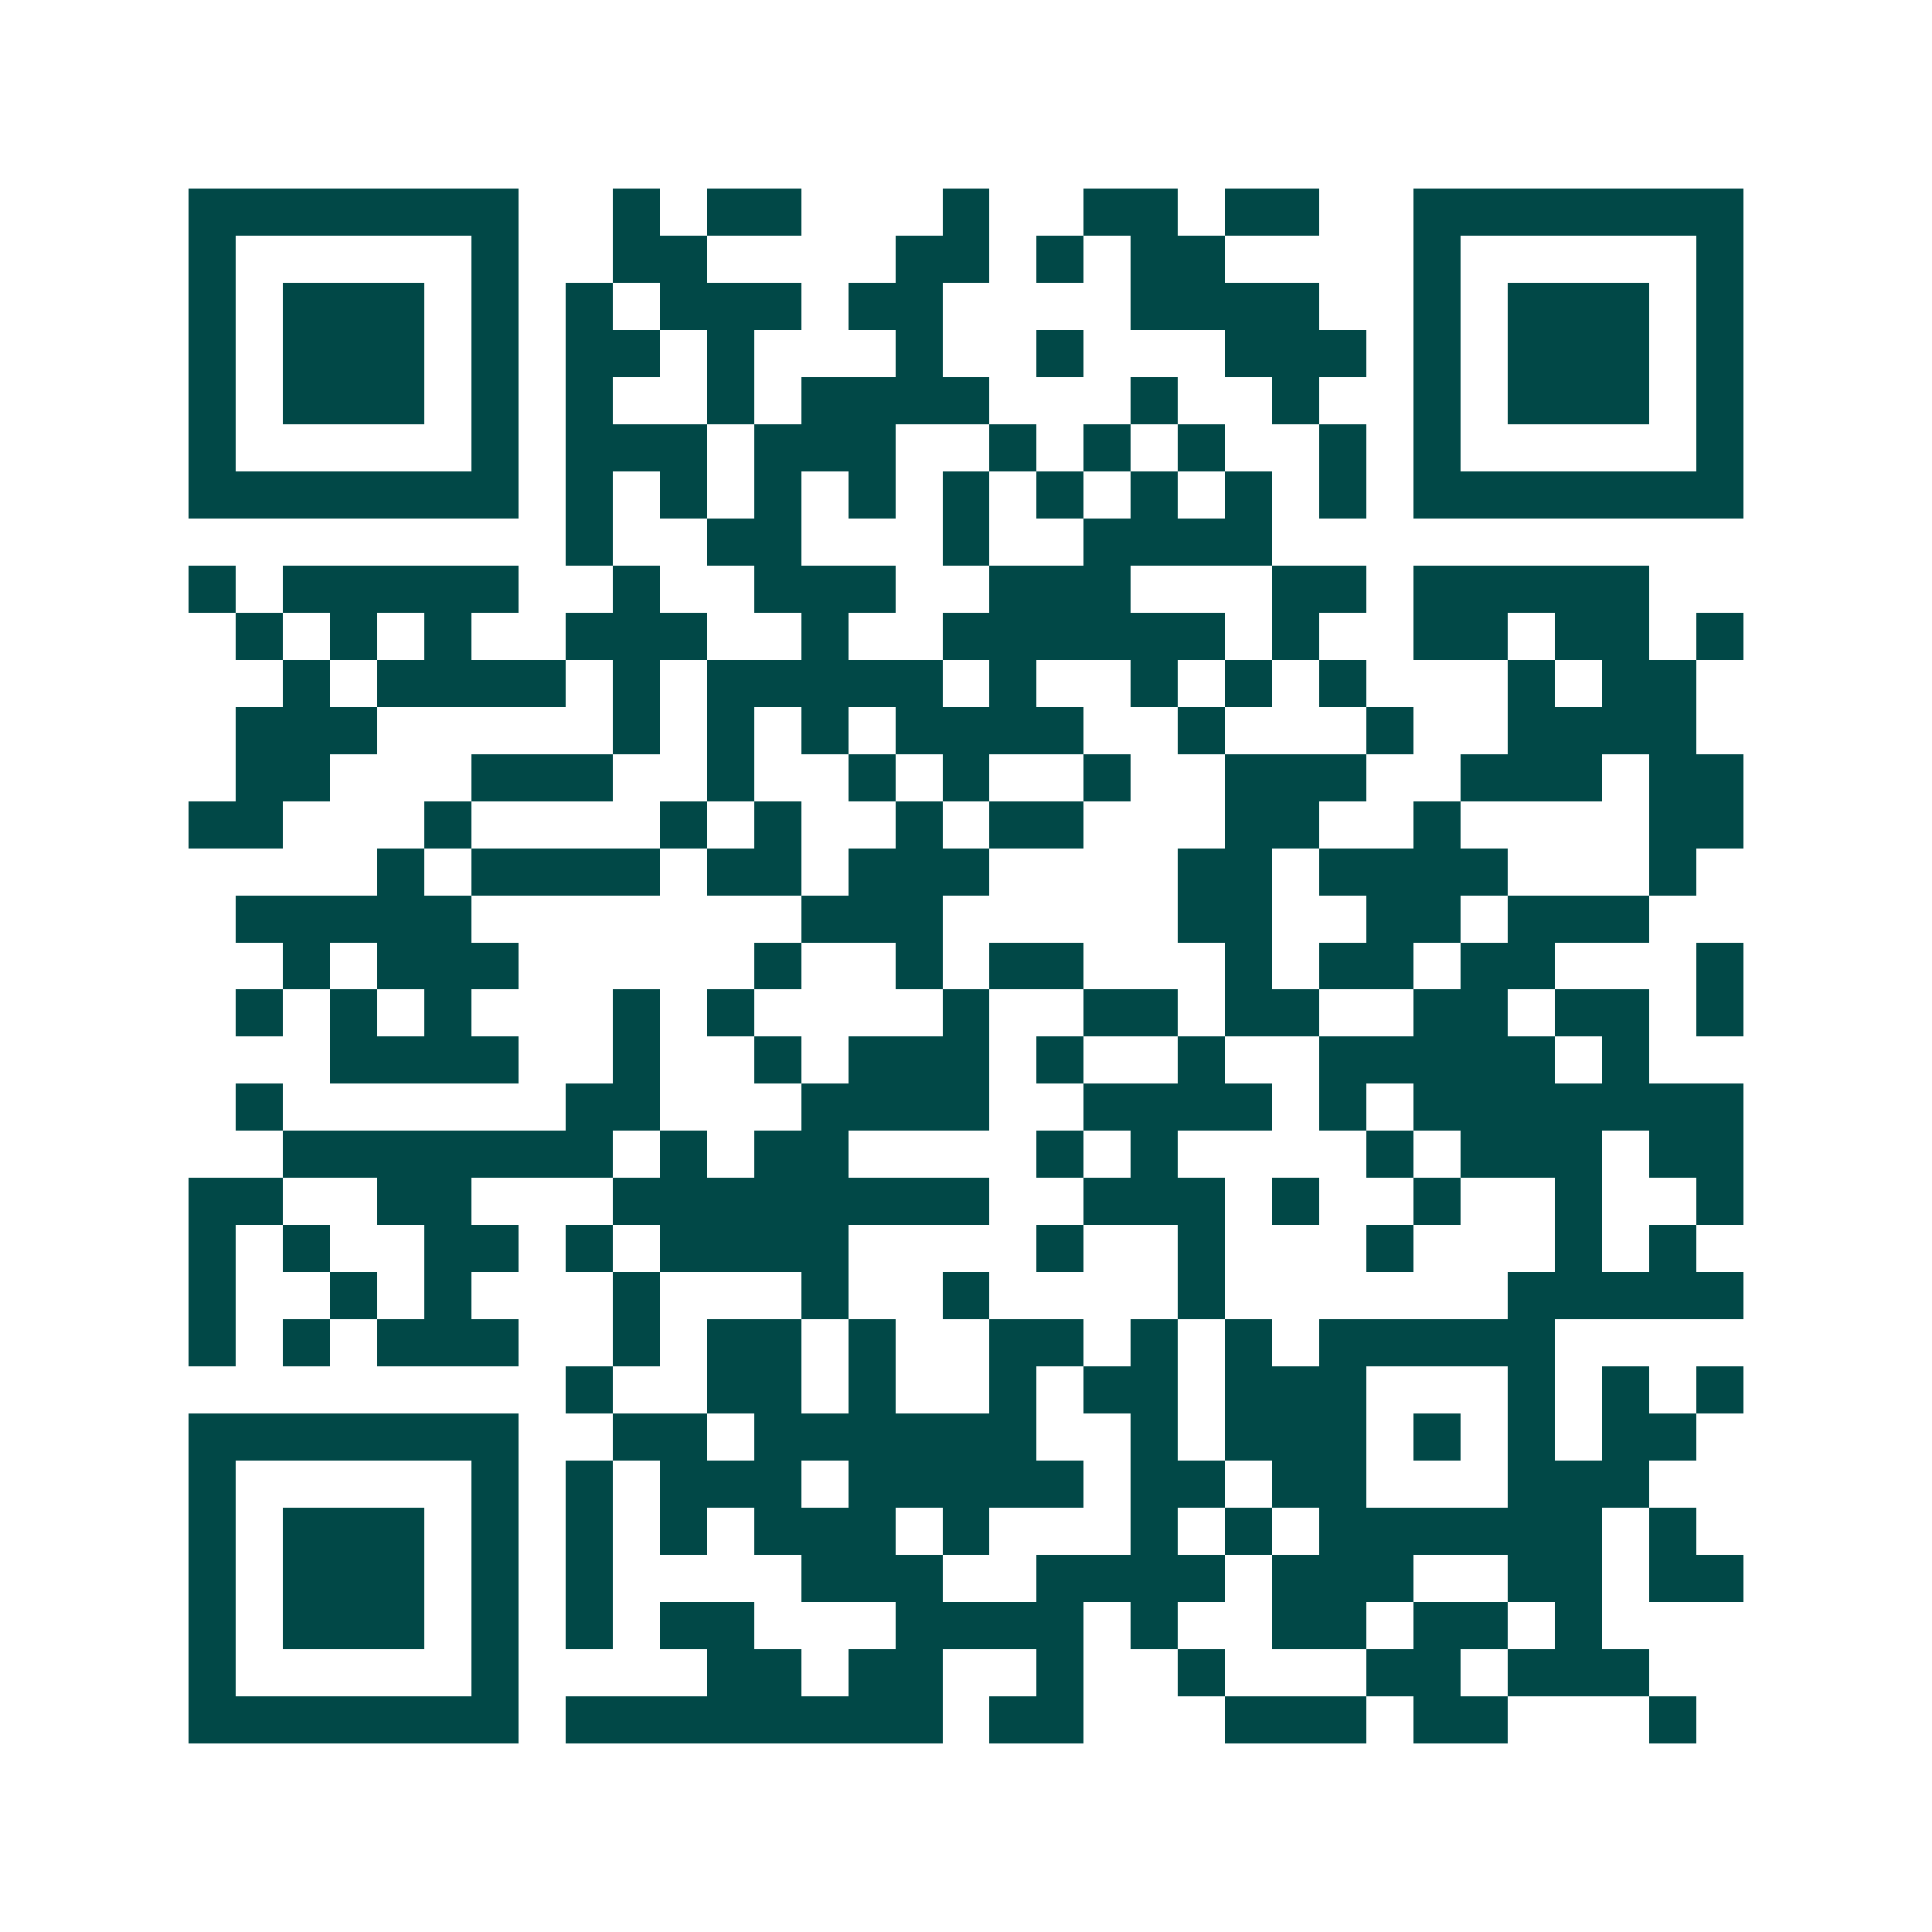 <svg xmlns="http://www.w3.org/2000/svg" width="200" height="200" viewBox="0 0 41 41" shape-rendering="crispEdges"><path fill="#ffffff" d="M0 0h41v41H0z"/><path stroke="#014847" d="M4 4.5h7m2 0h1m1 0h2m3 0h1m2 0h2m1 0h2m2 0h7M4 5.5h1m5 0h1m2 0h2m4 0h2m1 0h1m1 0h2m4 0h1m5 0h1M4 6.5h1m1 0h3m1 0h1m1 0h1m1 0h3m1 0h2m4 0h4m2 0h1m1 0h3m1 0h1M4 7.5h1m1 0h3m1 0h1m1 0h2m1 0h1m3 0h1m2 0h1m3 0h3m1 0h1m1 0h3m1 0h1M4 8.5h1m1 0h3m1 0h1m1 0h1m2 0h1m1 0h4m3 0h1m2 0h1m2 0h1m1 0h3m1 0h1M4 9.5h1m5 0h1m1 0h3m1 0h3m2 0h1m1 0h1m1 0h1m2 0h1m1 0h1m5 0h1M4 10.5h7m1 0h1m1 0h1m1 0h1m1 0h1m1 0h1m1 0h1m1 0h1m1 0h1m1 0h1m1 0h7M12 11.5h1m2 0h2m3 0h1m2 0h4M4 12.5h1m1 0h5m2 0h1m2 0h3m2 0h3m3 0h2m1 0h5M5 13.5h1m1 0h1m1 0h1m2 0h3m2 0h1m2 0h6m1 0h1m2 0h2m1 0h2m1 0h1M6 14.5h1m1 0h4m1 0h1m1 0h5m1 0h1m2 0h1m1 0h1m1 0h1m3 0h1m1 0h2M5 15.5h3m5 0h1m1 0h1m1 0h1m1 0h4m2 0h1m3 0h1m2 0h4M5 16.5h2m3 0h3m2 0h1m2 0h1m1 0h1m2 0h1m2 0h3m2 0h3m1 0h2M4 17.5h2m3 0h1m4 0h1m1 0h1m2 0h1m1 0h2m3 0h2m2 0h1m4 0h2M8 18.5h1m1 0h4m1 0h2m1 0h3m4 0h2m1 0h4m3 0h1M5 19.5h5m7 0h3m5 0h2m2 0h2m1 0h3M6 20.5h1m1 0h3m5 0h1m2 0h1m1 0h2m3 0h1m1 0h2m1 0h2m3 0h1M5 21.5h1m1 0h1m1 0h1m3 0h1m1 0h1m4 0h1m2 0h2m1 0h2m2 0h2m1 0h2m1 0h1M7 22.5h4m2 0h1m2 0h1m1 0h3m1 0h1m2 0h1m2 0h5m1 0h1M5 23.5h1m6 0h2m3 0h4m2 0h4m1 0h1m1 0h7M6 24.5h7m1 0h1m1 0h2m4 0h1m1 0h1m4 0h1m1 0h3m1 0h2M4 25.5h2m2 0h2m3 0h8m2 0h3m1 0h1m2 0h1m2 0h1m2 0h1M4 26.5h1m1 0h1m2 0h2m1 0h1m1 0h4m4 0h1m2 0h1m3 0h1m3 0h1m1 0h1M4 27.5h1m2 0h1m1 0h1m3 0h1m3 0h1m2 0h1m4 0h1m6 0h5M4 28.5h1m1 0h1m1 0h3m2 0h1m1 0h2m1 0h1m2 0h2m1 0h1m1 0h1m1 0h5M12 29.5h1m2 0h2m1 0h1m2 0h1m1 0h2m1 0h3m3 0h1m1 0h1m1 0h1M4 30.5h7m2 0h2m1 0h6m2 0h1m1 0h3m1 0h1m1 0h1m1 0h2M4 31.5h1m5 0h1m1 0h1m1 0h3m1 0h5m1 0h2m1 0h2m3 0h3M4 32.5h1m1 0h3m1 0h1m1 0h1m1 0h1m1 0h3m1 0h1m3 0h1m1 0h1m1 0h6m1 0h1M4 33.5h1m1 0h3m1 0h1m1 0h1m4 0h3m2 0h4m1 0h3m2 0h2m1 0h2M4 34.5h1m1 0h3m1 0h1m1 0h1m1 0h2m3 0h4m1 0h1m2 0h2m1 0h2m1 0h1M4 35.5h1m5 0h1m4 0h2m1 0h2m2 0h1m2 0h1m3 0h2m1 0h3M4 36.5h7m1 0h8m1 0h2m3 0h3m1 0h2m3 0h1"/></svg>
